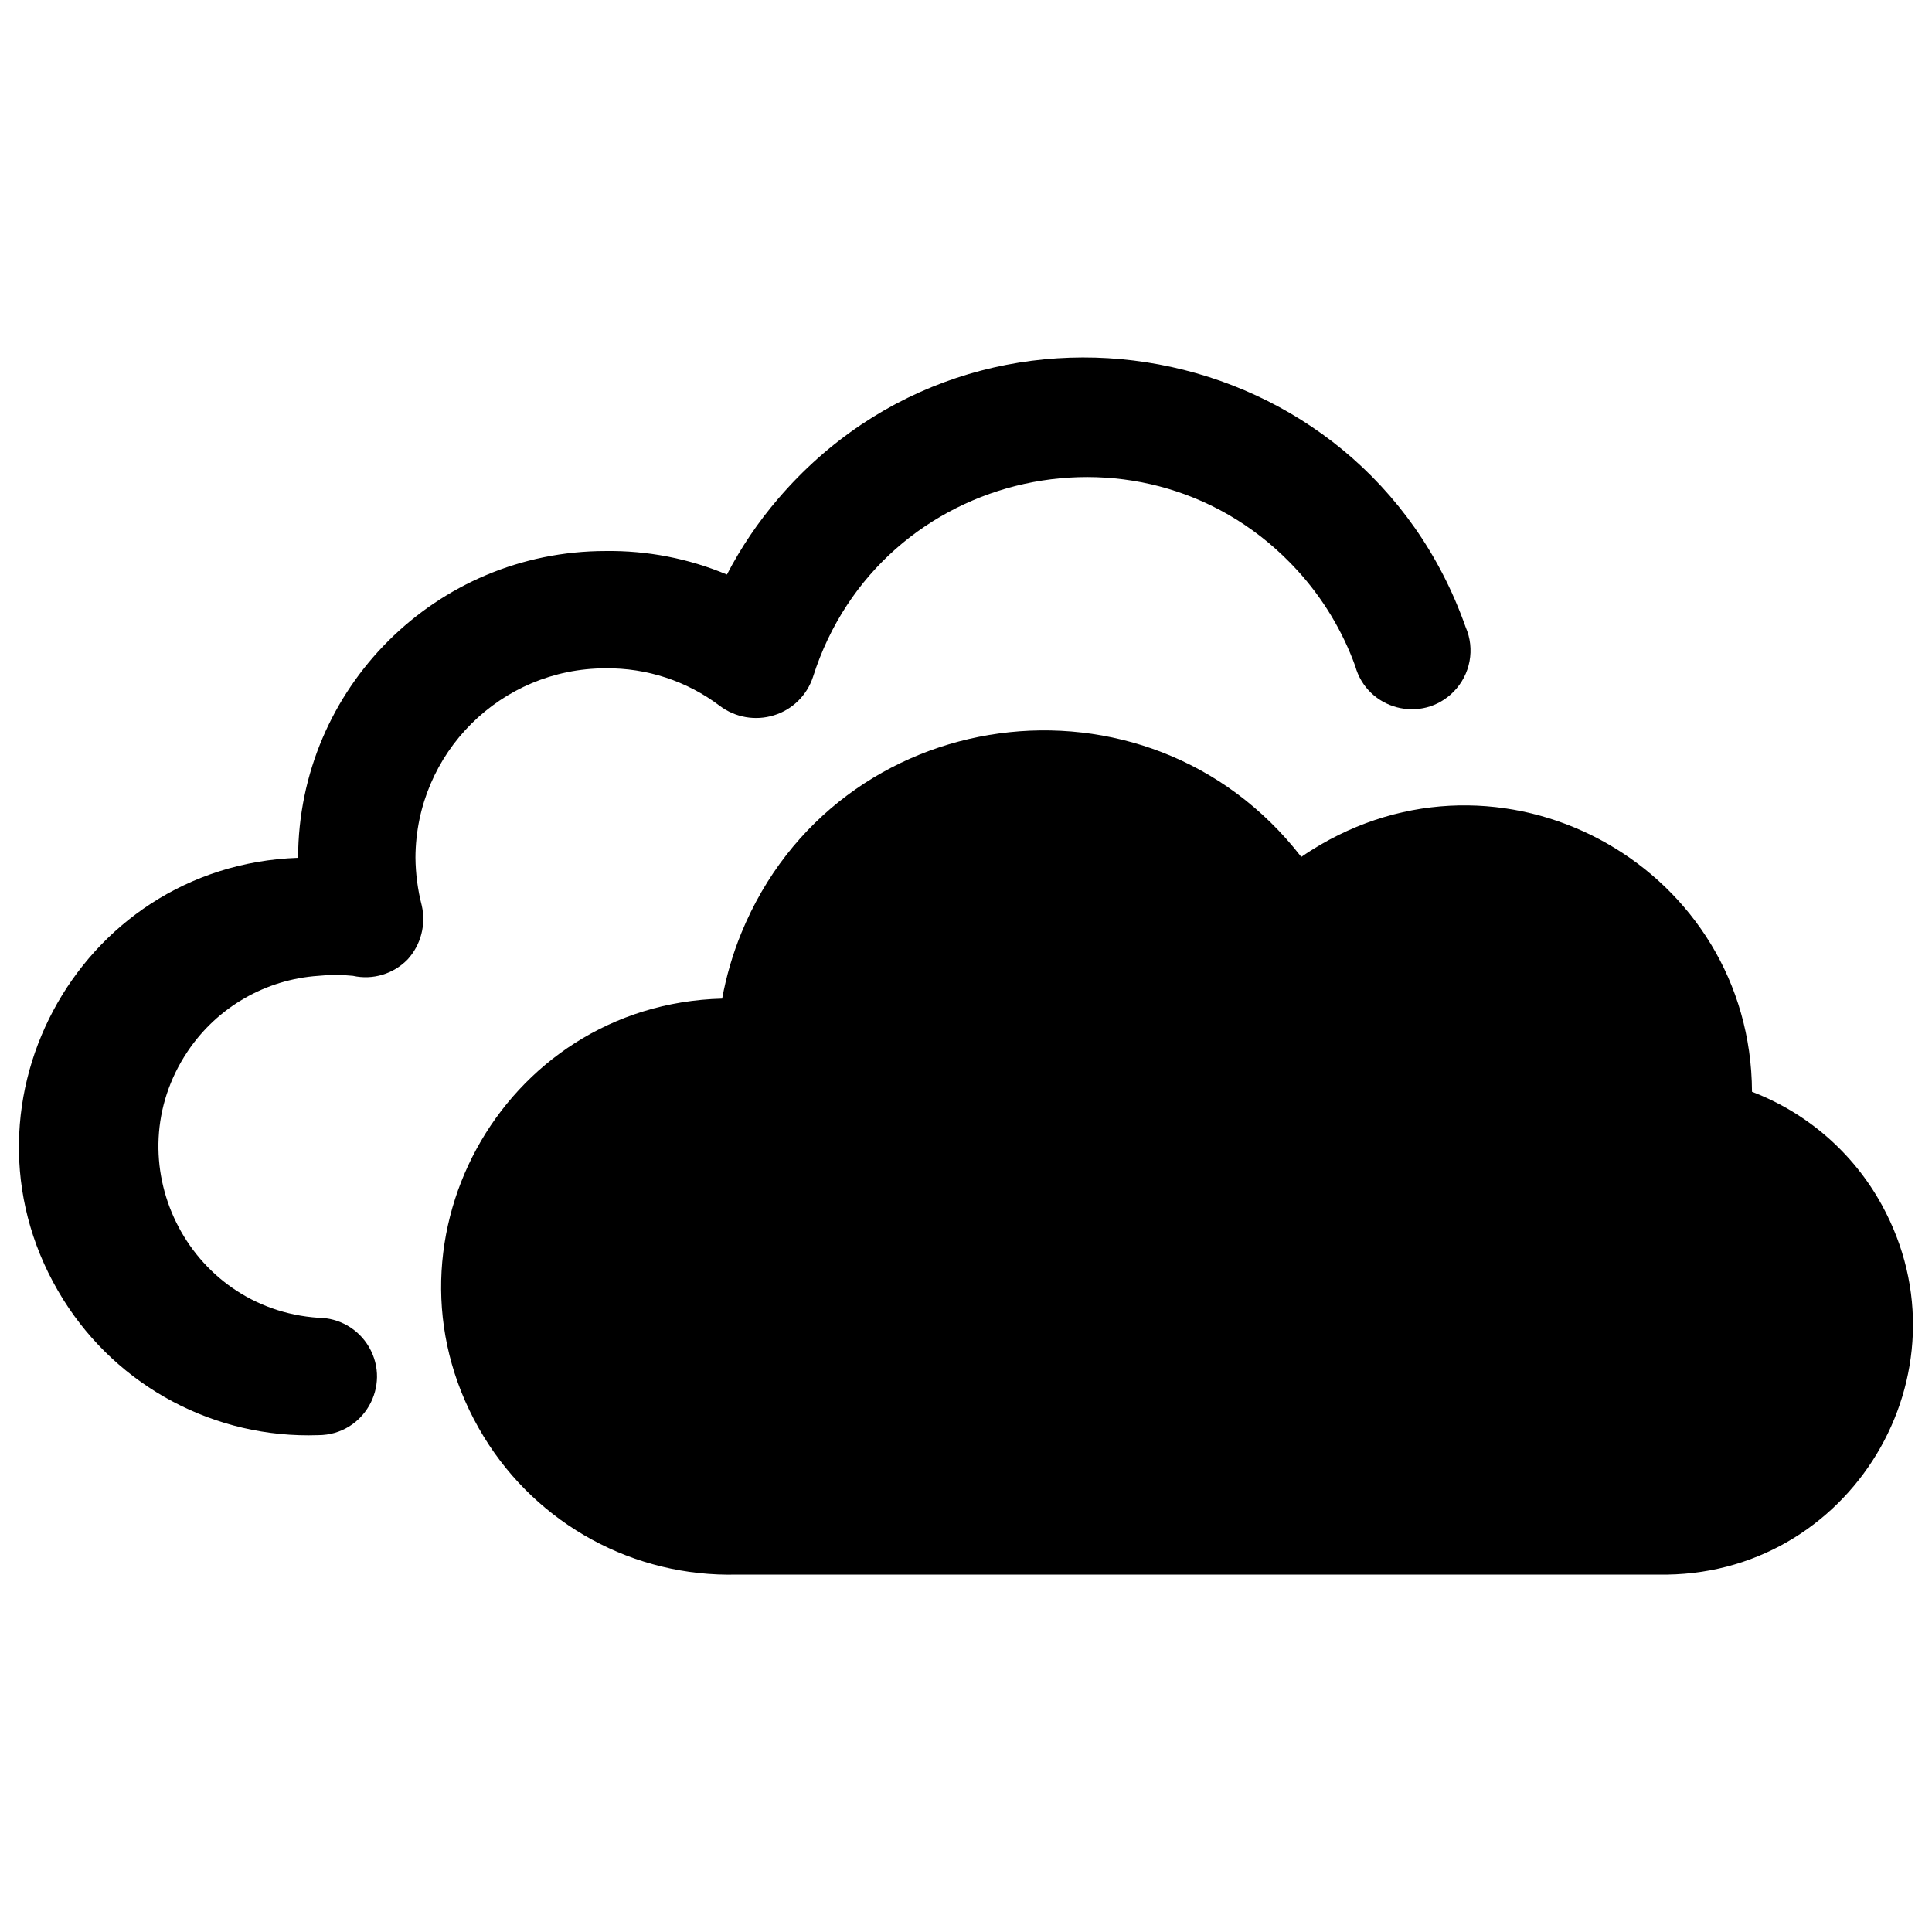 <svg xmlns="http://www.w3.org/2000/svg" viewBox="0 0 24 24" id="Microsoft-Onedrive-Logo-2--Streamline-Ultimate"><desc>Microsoft Onedrive Logo 2 Streamline Icon: https://streamlinehq.com</desc><g id="Microsoft-Onedrive-Logo-2--Streamline-Ultimate.svg"><path d="M21.764 13.561c-0.013 -2.746 -2.993 -4.449 -5.365 -3.065 -0.08 0.047 -0.158 0.096 -0.234 0.149 -1.911 -2.467 -5.776 -1.94 -6.957 0.948 -0.107 0.262 -0.186 0.534 -0.237 0.812 -2.754 0.071 -4.398 3.096 -2.959 5.446 0.668 1.09 1.866 1.742 3.144 1.709h11.441c2.387 0.047 3.929 -2.506 2.777 -4.597 -0.354 -0.643 -0.925 -1.139 -1.611 -1.401Z" fill="#000000" stroke-width="1"></path><path d="M7.523 8.302c0.512 -0.006 1.011 0.158 1.419 0.467 0.192 0.144 0.441 0.188 0.671 0.117 0.23 -0.07 0.411 -0.248 0.486 -0.476 0.828 -2.611 4.171 -3.346 6.018 -1.324 0.315 0.345 0.559 0.749 0.718 1.188 0.149 0.541 0.827 0.719 1.222 0.319 0.21 -0.213 0.269 -0.532 0.149 -0.805 -1.285 -3.641 -6.03 -4.525 -8.541 -1.591 -0.247 0.288 -0.46 0.604 -0.635 0.94 -0.477 -0.2 -0.99 -0.299 -1.507 -0.292 -2.106 -0 -3.815 1.704 -3.82 3.811C0.942 10.752 -0.679 13.801 0.786 16.144c0.68 1.087 1.888 1.729 3.17 1.684 0.561 -0.002 0.91 -0.611 0.627 -1.096 -0.13 -0.223 -0.369 -0.361 -0.627 -0.362 -1.635 -0.111 -2.537 -1.95 -1.624 -3.311 0.367 -0.547 0.967 -0.893 1.624 -0.937 0.142 -0.015 0.285 -0.015 0.428 0 0.247 0.055 0.504 -0.023 0.68 -0.204 0.165 -0.181 0.23 -0.432 0.175 -0.671 -0.05 -0.194 -0.076 -0.393 -0.078 -0.593 0.005 -1.301 1.061 -2.352 2.362 -2.352Z" fill="#000000" stroke-width="1"></path></g></svg>